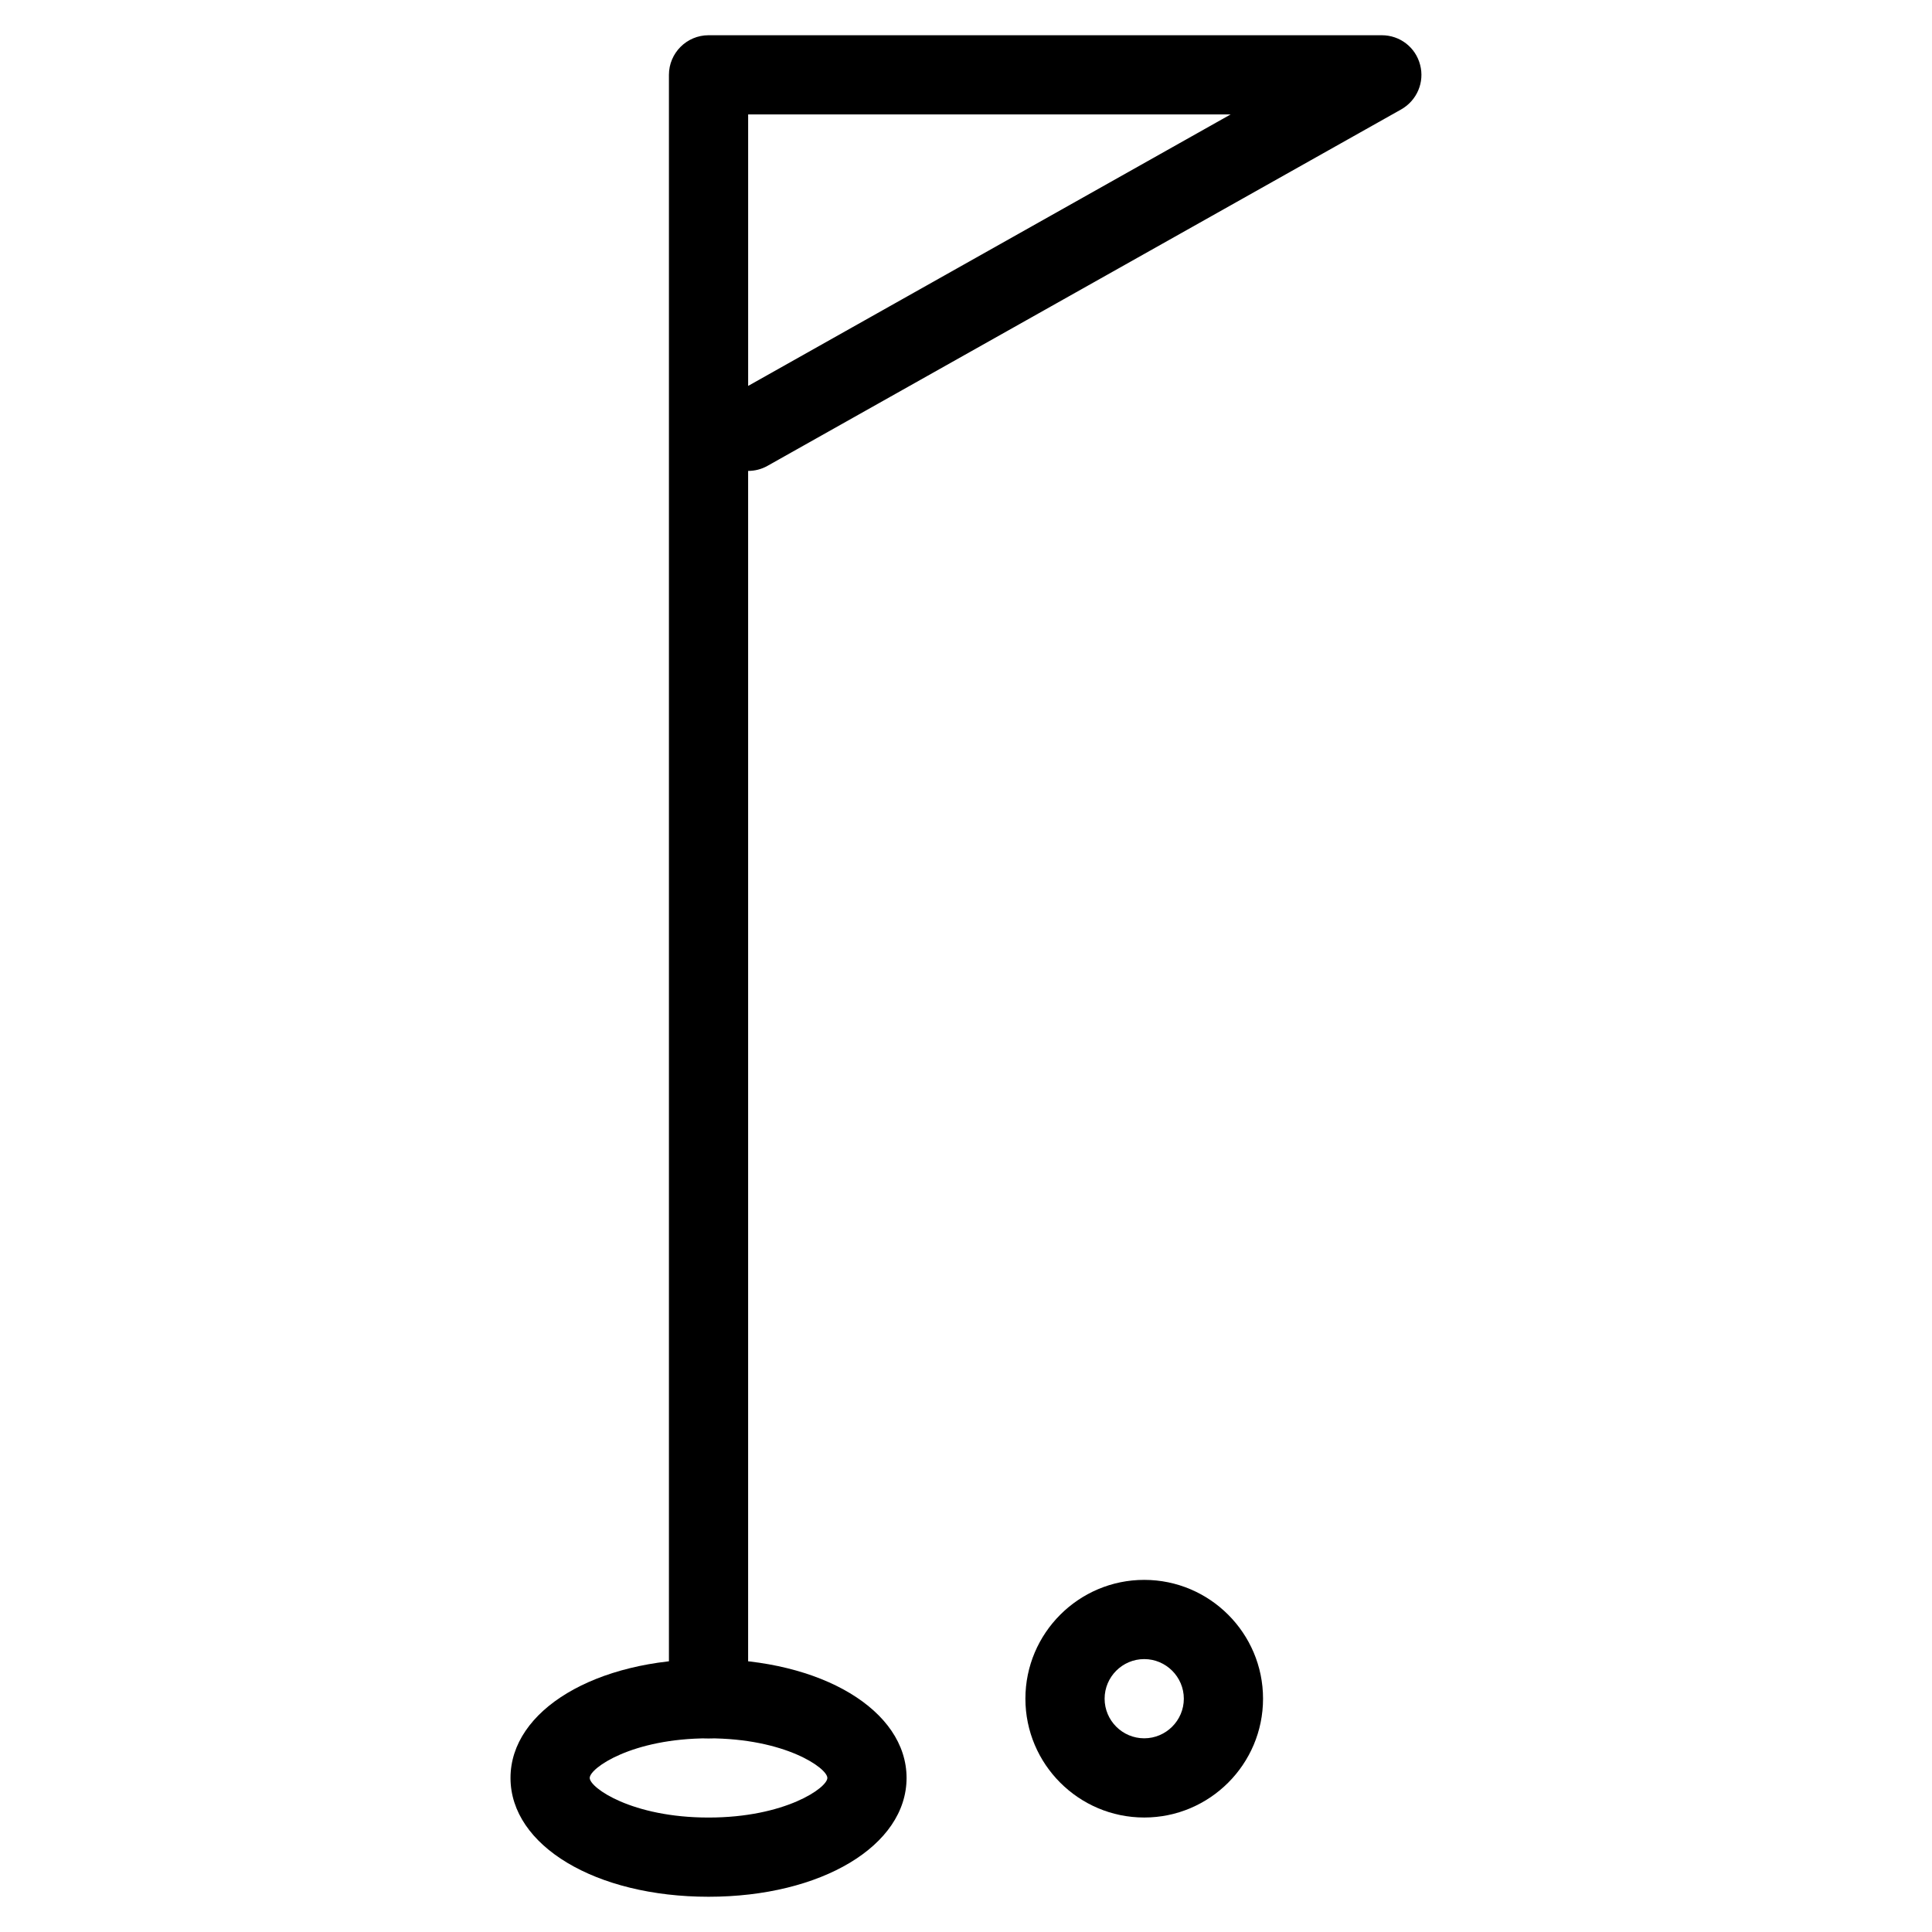 <?xml version="1.0" encoding="UTF-8"?>
<!-- The Best Svg Icon site in the world: iconSvg.co, Visit us! https://iconsvg.co -->
<svg fill="#000000" width="800px" height="800px" version="1.1" viewBox="144 144 512 512" xmlns="http://www.w3.org/2000/svg">
 <g>
  <path d="m331.77 604.67c-5.793 0-10.496-4.723-10.496-10.496v-430.34c0-5.773 4.703-10.496 10.496-10.496h178.43c4.785 0 8.941 3.191 10.141 7.828 1.238 4.641-0.859 9.469-4.996 11.82l-167.94 94.465c-1.637 0.922-3.402 1.344-5.144 1.344v325.38c0 5.773-4.723 10.496-10.496 10.496zm10.496-430.34v71.941l127.86-71.941z"/>
  <path d="m331.77 646.66c-29.914 0-52.48-13.539-52.48-31.488s22.566-31.488 52.48-31.488c29.914 0 52.48 13.539 52.48 31.488s-22.566 31.488-52.48 31.488zm0-41.984c-20.32 0-31.488 7.894-31.488 10.496 0 2.602 11.168 10.496 31.488 10.496 20.32 0 31.488-7.894 31.488-10.496 0-2.602-11.168-10.496-31.488-10.496z"/>
  <path d="m447.23 625.66c-17.359 0-31.488-14.129-31.488-31.488s14.129-31.488 31.488-31.488 31.488 14.129 31.488 31.488-14.129 31.488-31.488 31.488zm0-41.984c-5.793 0-10.496 4.723-10.496 10.496 0 5.773 4.703 10.496 10.496 10.496 5.773 0 10.496-4.723 10.496-10.496 0-5.773-4.723-10.496-10.496-10.496z"/>
 </g>
</svg>